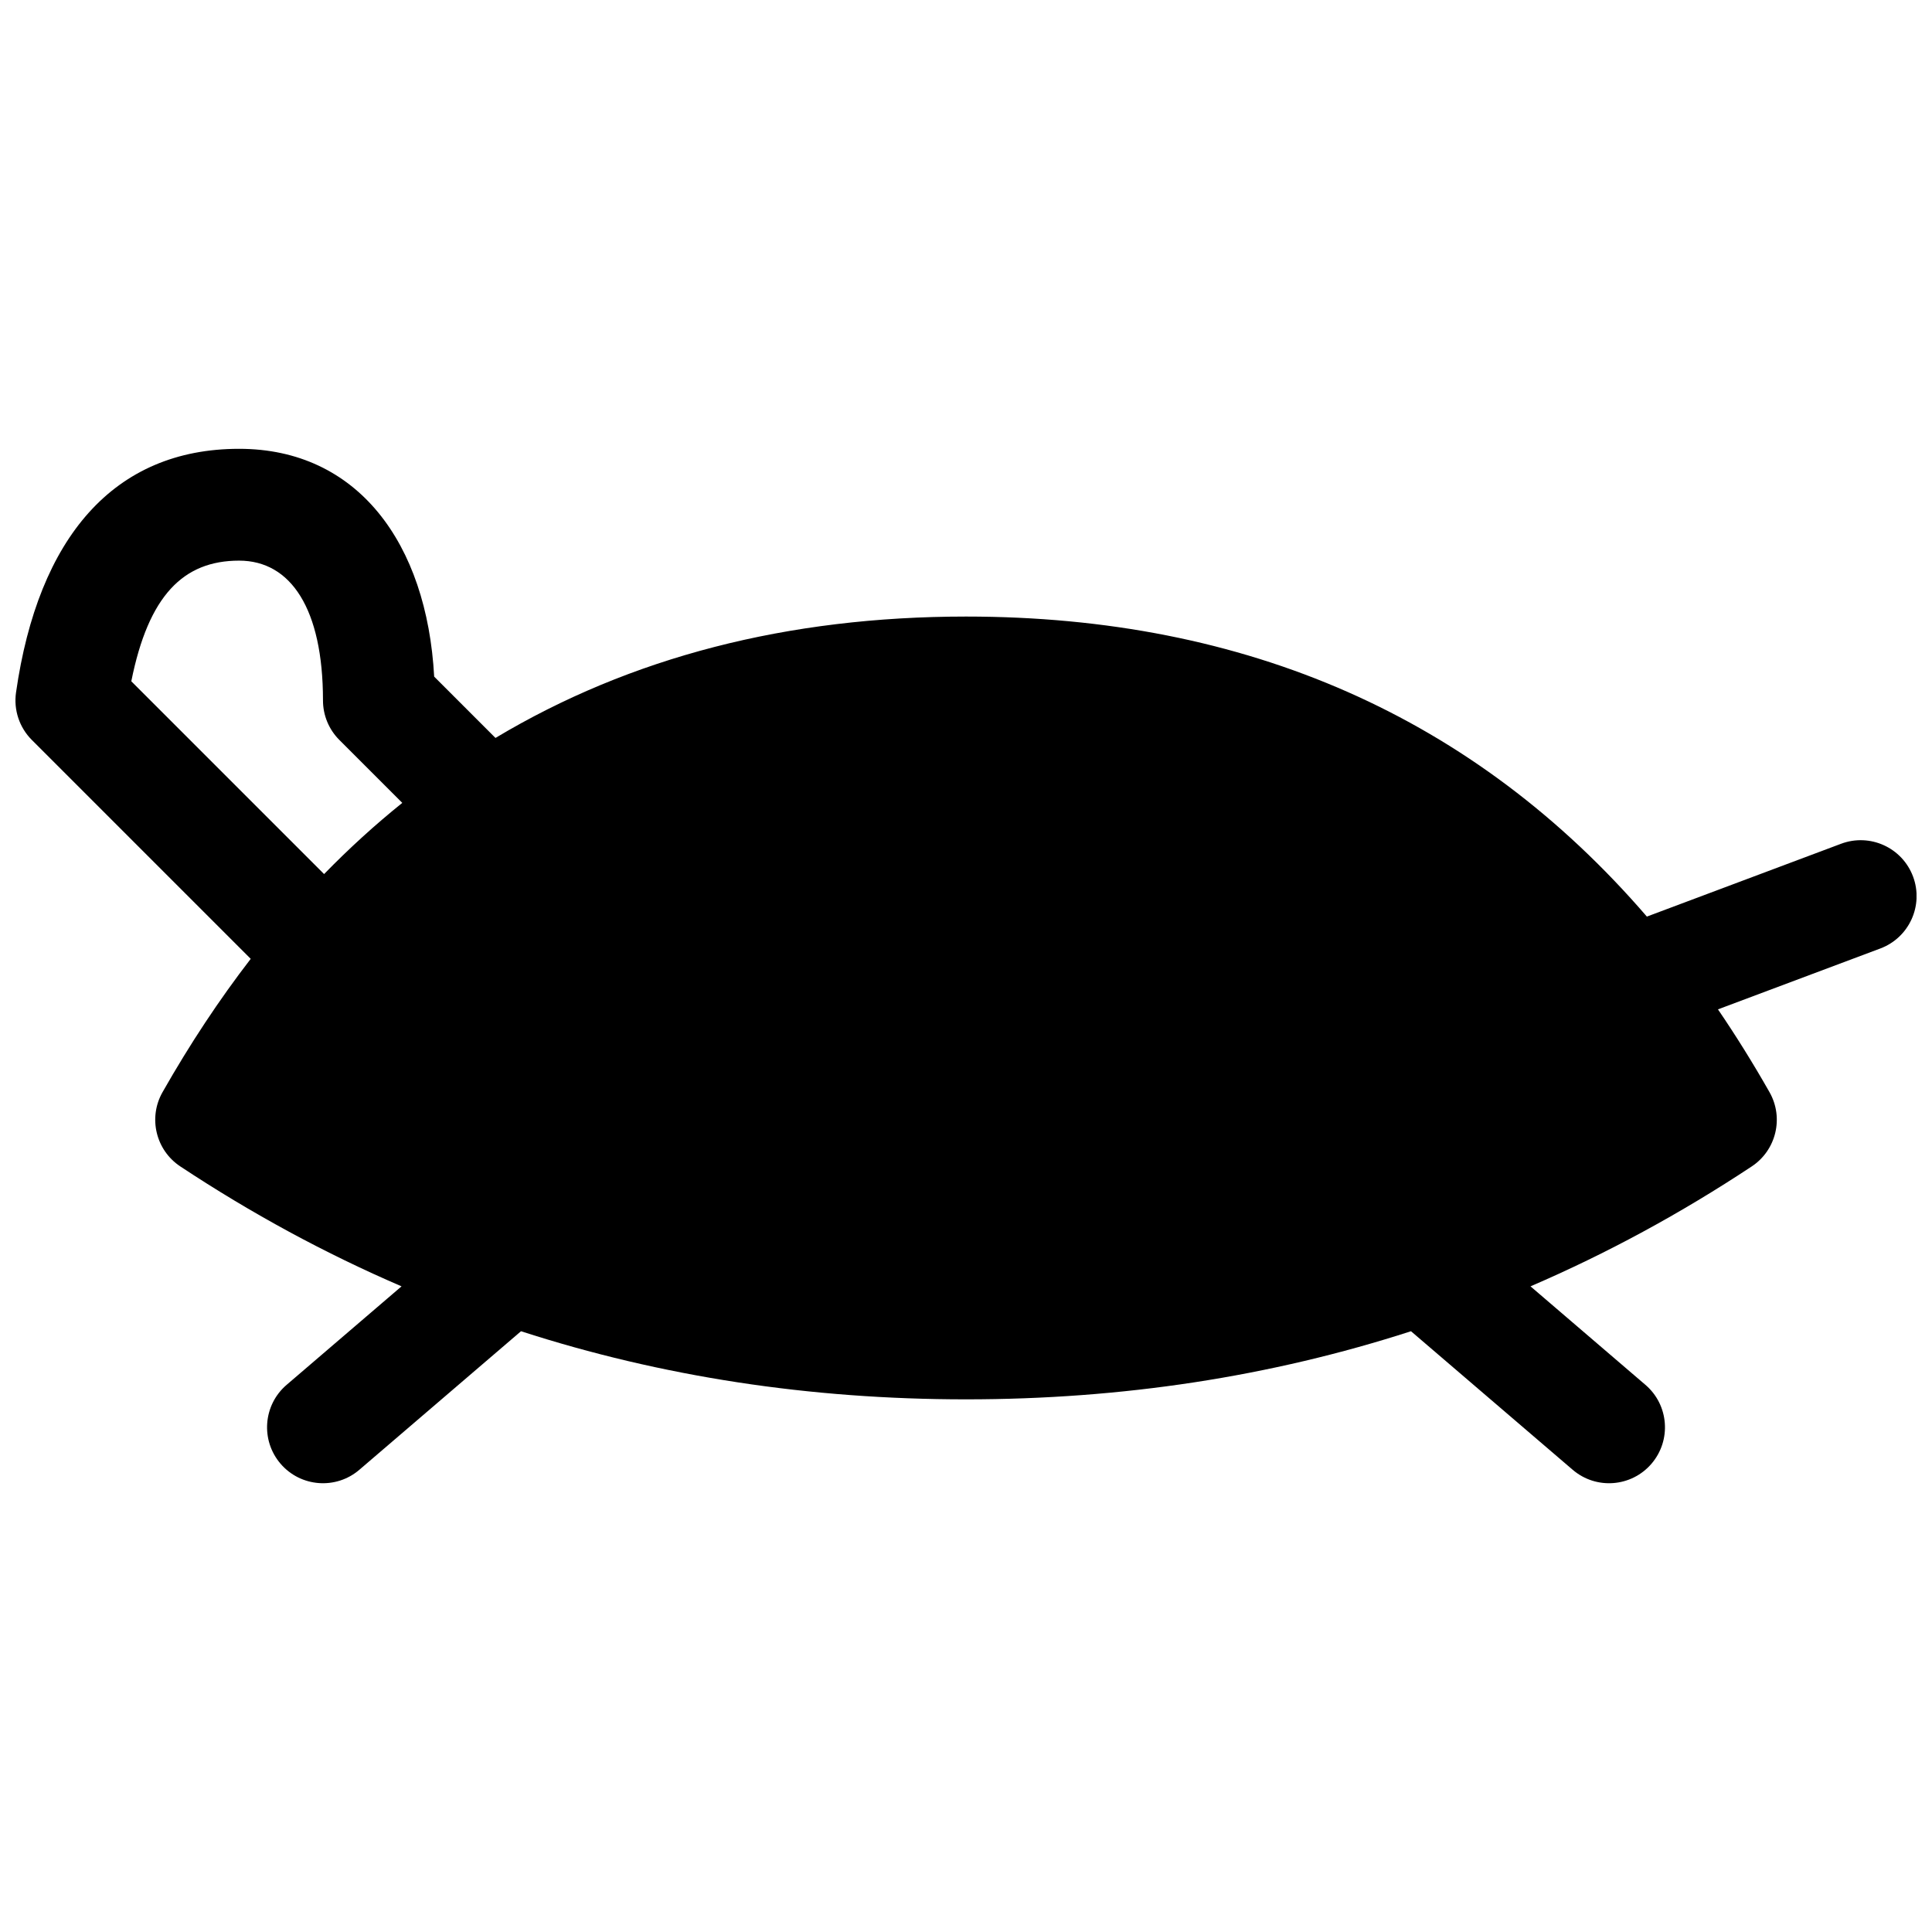 <?xml version="1.0" encoding="UTF-8"?>
<!-- Uploaded to: ICON Repo, www.svgrepo.com, Generator: ICON Repo Mixer Tools -->
<svg width="800px" height="800px" version="1.1" viewBox="144 144 512 512" xmlns="http://www.w3.org/2000/svg">
 <defs>
  <clipPath id="a">
   <path d="m148.09 262h503.81v276h-503.81z"/>
  </clipPath>
 </defs>
 <g clip-path="url(#a)">
  <path d="m517.93 496.79c-37.223 12.031-76.551 18.051-117.93 18.051-41.383 0-80.711-6.019-117.93-18.051l-42.832 36.711c-6.211 5.328-15.566 4.606-20.895-1.605-5.324-6.215-4.606-15.57 1.609-20.895l30.461-26.109c-20.215-8.699-39.766-19.297-58.633-31.781-6.496-4.301-8.555-12.902-4.707-19.676 7.234-12.734 15.027-24.512 23.371-35.332l-58.008-58.008c-3.297-3.297-4.852-7.953-4.191-12.57 5.879-41.152 25.969-64.586 59.125-64.586 31.379 0 49.758 24.973 51.691 60.371l16.246 16.25c35.754-21.395 77.395-32.168 124.7-32.168 74.461 0 134.91 26.703 180.43 79.512l51.457-19.297c7.664-2.875 16.203 1.008 19.078 8.672 2.871 7.664-1.012 16.203-8.672 19.078l-43.023 16.133c4.754 6.969 9.309 14.285 13.66 21.945 3.848 6.773 1.789 15.375-4.707 19.676-18.867 12.484-38.414 23.082-58.633 31.781l30.461 26.109c6.215 5.324 6.934 14.68 1.609 20.895-5.328 6.211-14.68 6.934-20.895 1.605zm-267.32-140.02-16.676-16.676c-2.781-2.777-4.34-6.547-4.34-10.477 0-24.27-8.516-37.043-22.227-37.043-14.773 0-24.012 9.219-28.57 31.973l51.09 51.09c6.617-6.789 13.523-13.078 20.723-18.867z"/>
 </g>
</svg>